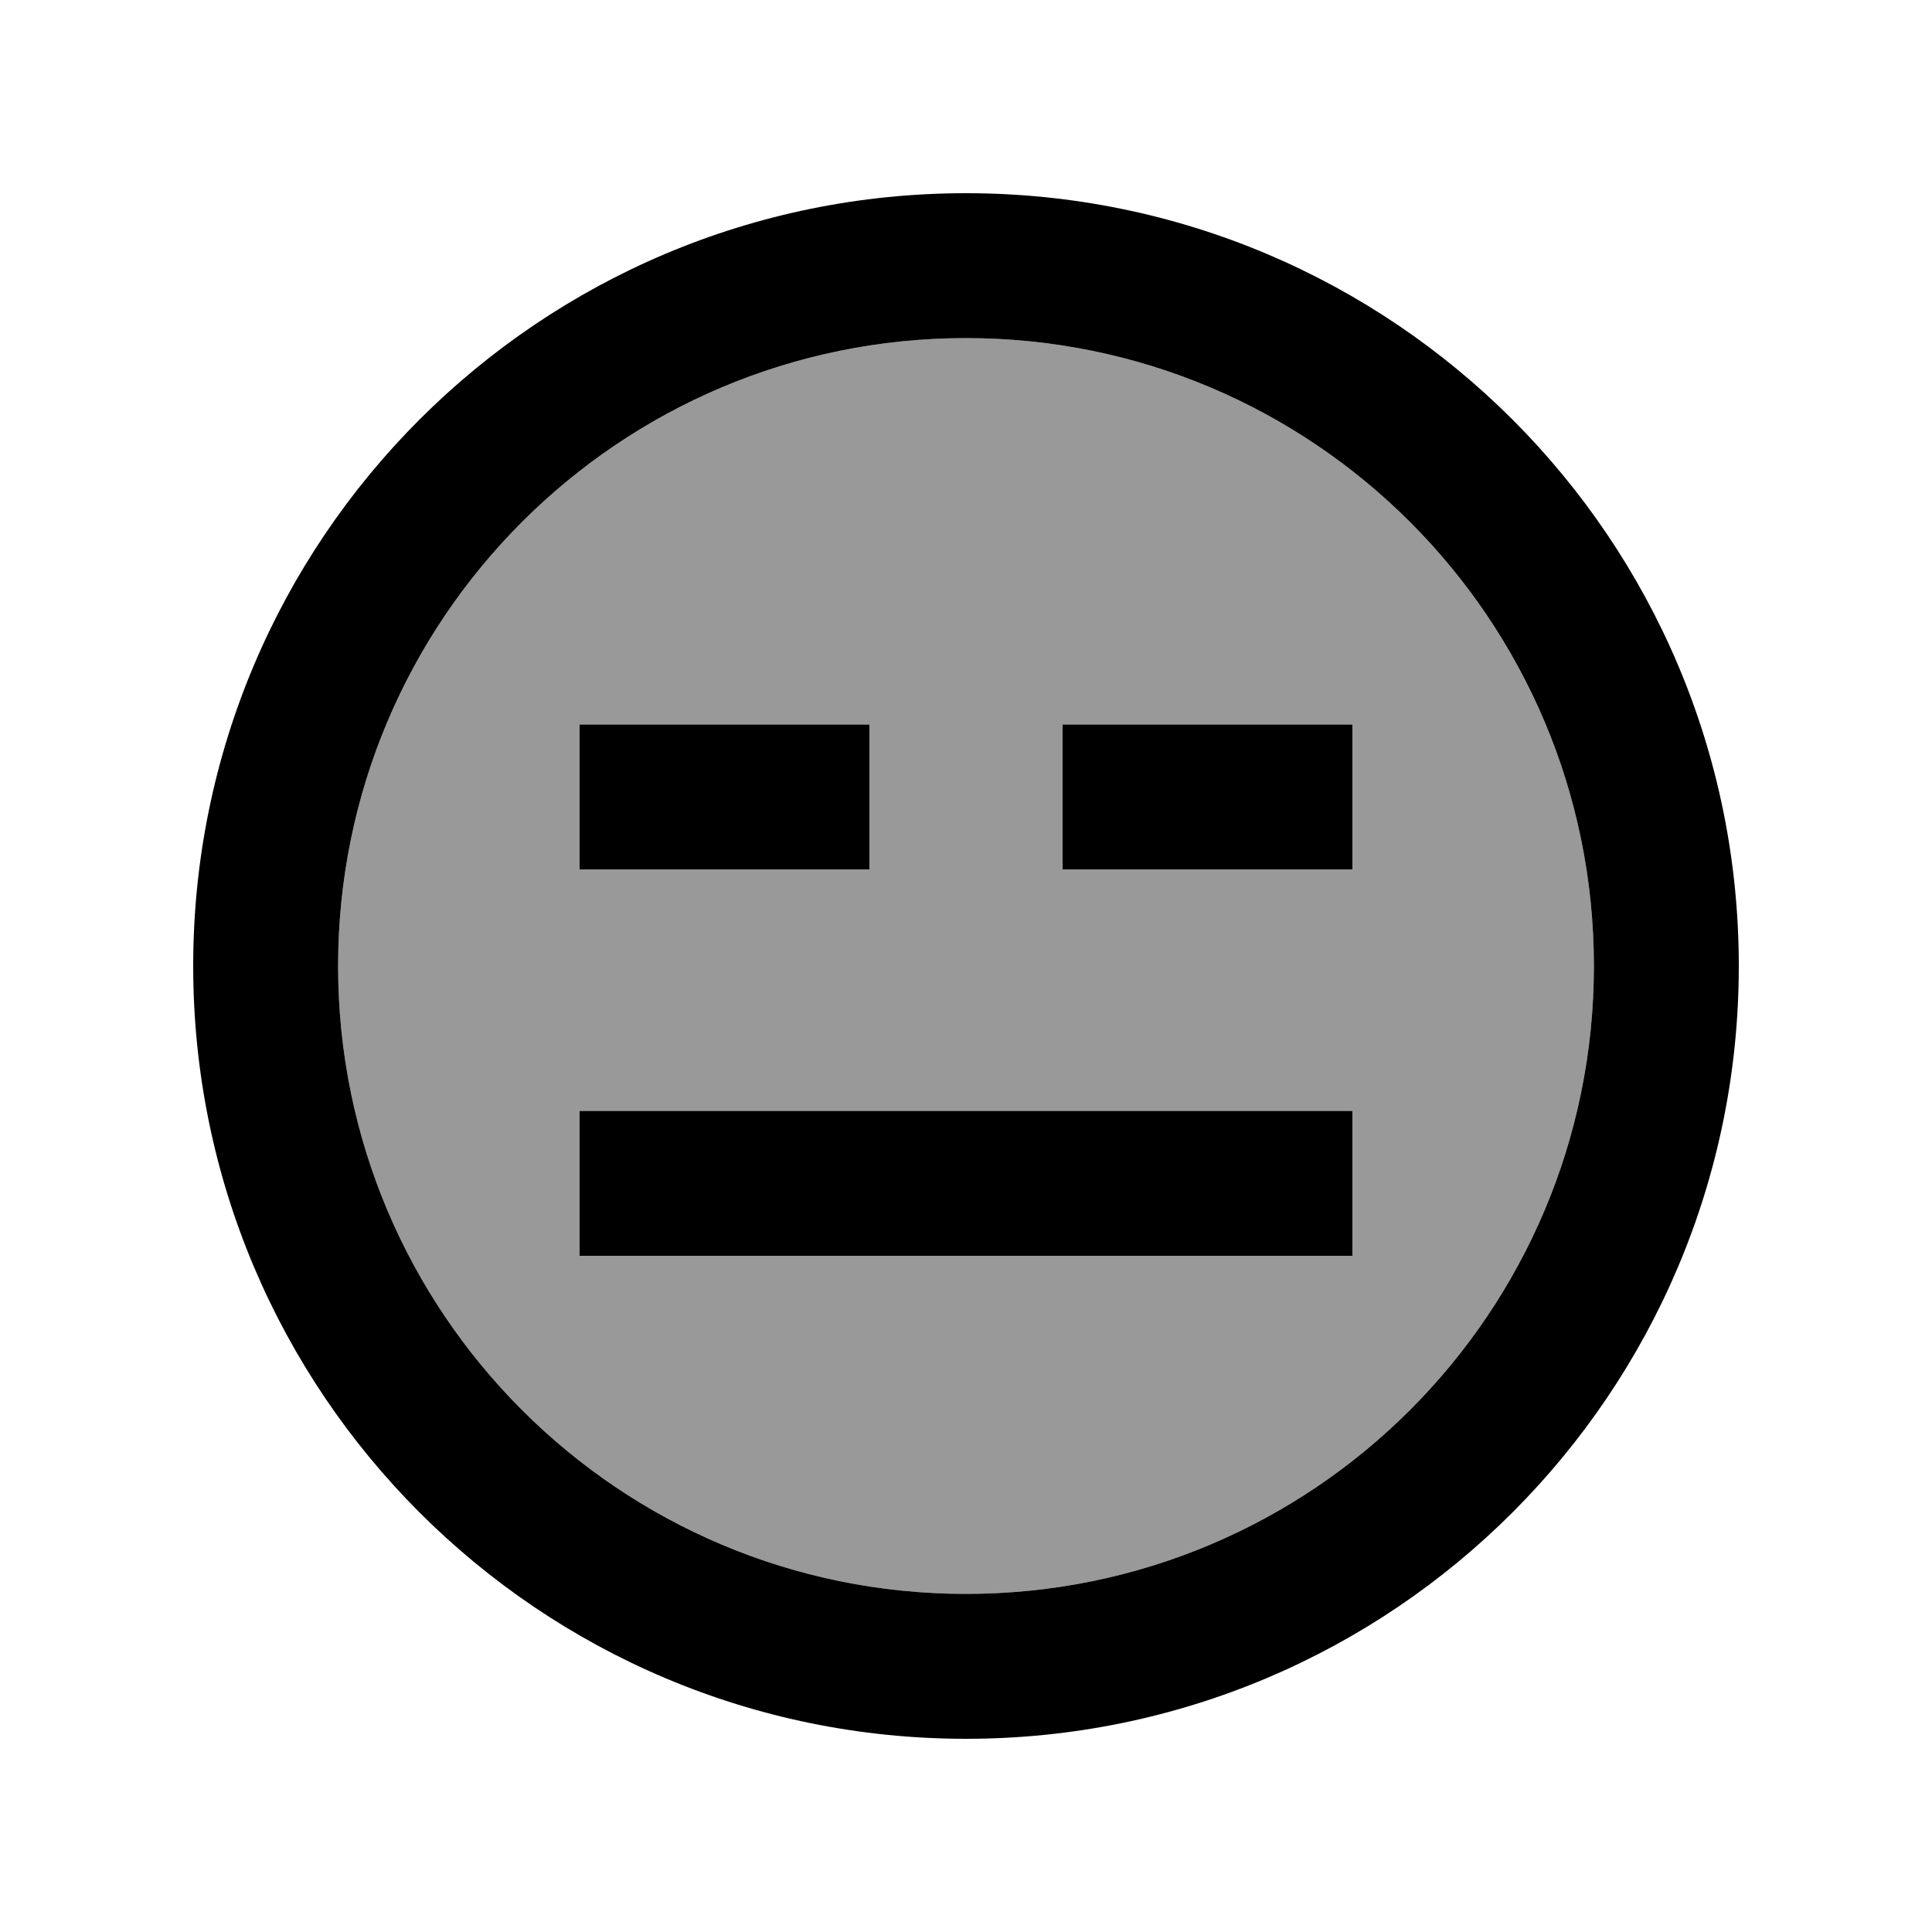 <svg xmlns="http://www.w3.org/2000/svg" viewBox="0 0 640 640"><!--! Font Awesome Pro 7.1.0 by @fontawesome - https://fontawesome.com License - https://fontawesome.com/license (Commercial License) Copyright 2025 Fonticons, Inc. --><path opacity=".4" fill="currentColor" d="M112 320C112 434.9 205.1 528 320 528C434.9 528 528 434.9 528 320C528 205.1 434.9 112 320 112C205.1 112 112 205.1 112 320zM192 240L288 240L288 288L192 288L192 240zM192 368L448 368L448 416L192 416L192 368zM352 240L448 240L448 288L352 288L352 240z"/><path fill="currentColor" d="M528 320C528 205.1 434.9 112 320 112C205.1 112 112 205.1 112 320C112 434.9 205.1 528 320 528C434.9 528 528 434.9 528 320zM64 320C64 178.6 178.6 64 320 64C461.4 64 576 178.6 576 320C576 461.4 461.4 576 320 576C178.6 576 64 461.4 64 320zM216 368L448 368L448 416L192 416L192 368L216 368zM192 240L288 240L288 288L192 288L192 240zM376 240L448 240L448 288L352 288L352 240L376 240z"/></svg>